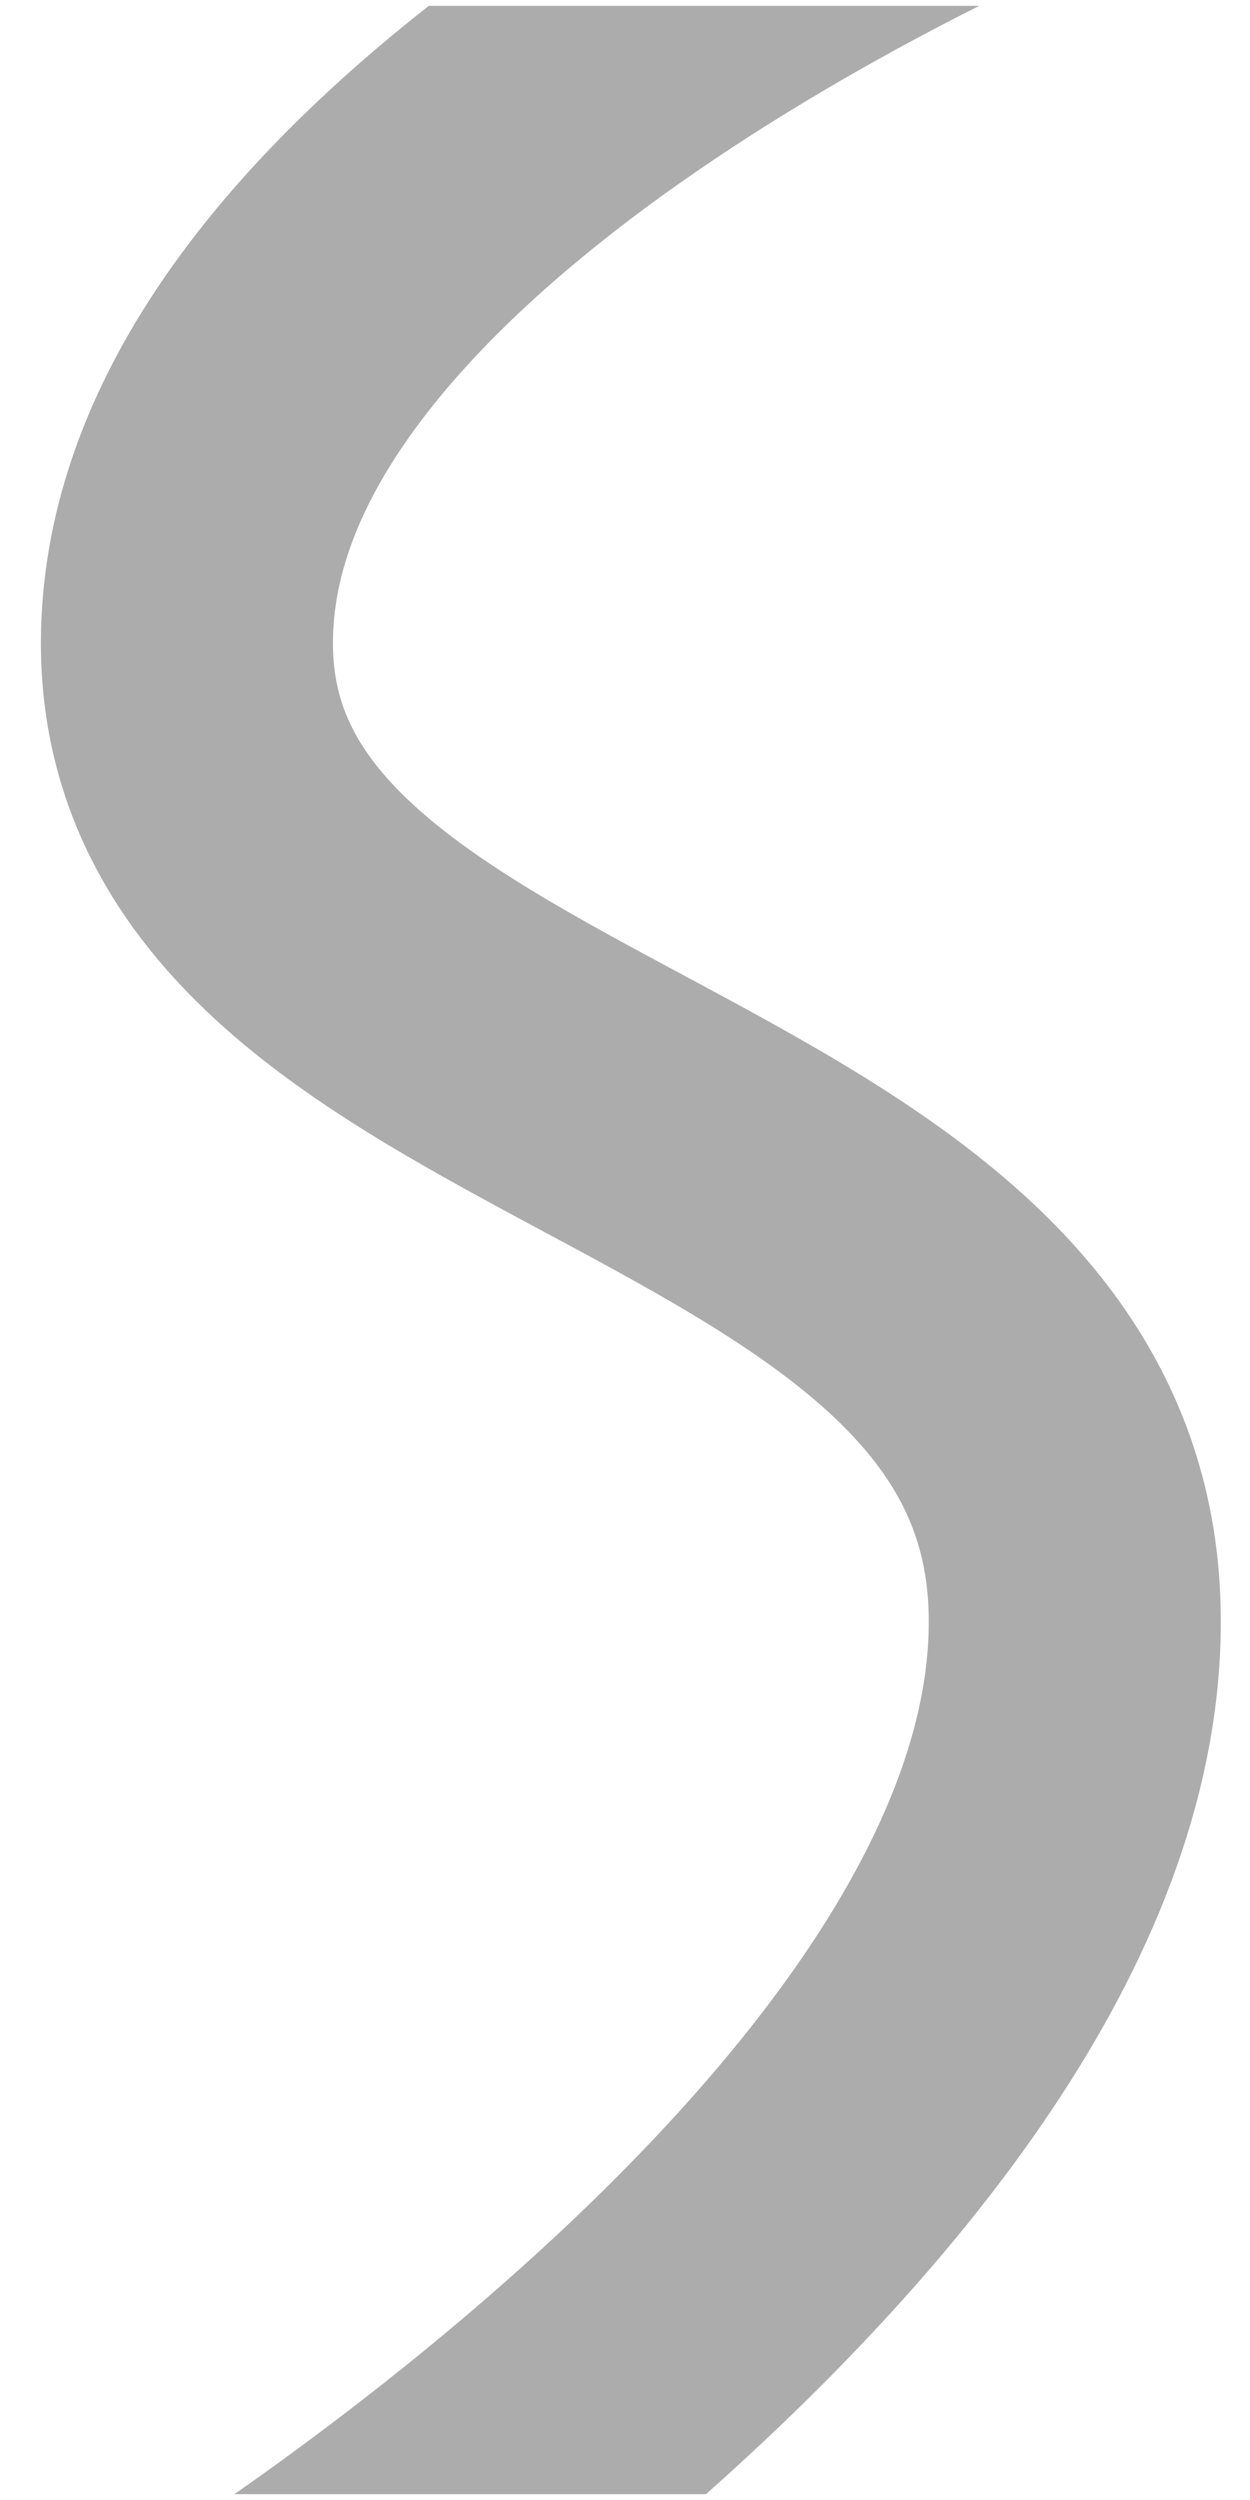 <?xml version="1.0" encoding="UTF-8"?> <svg xmlns="http://www.w3.org/2000/svg" width="82" height="164" fill="none"><g clip-path="url(#a)"><path stroke="#303030" stroke-width="19.159" d="M70.476-13.028S16.091 8.733 12.46 38.96c-4.098 34.116 56.573 31.756 58.016 66.088 1.518 36.09-58.016 71.981-58.016 71.981" opacity=".4"></path></g><defs><clipPath id="a"><rect width="82" height="163.234" y=".383" fill="#fff" rx="5.748"></rect></clipPath></defs></svg> 